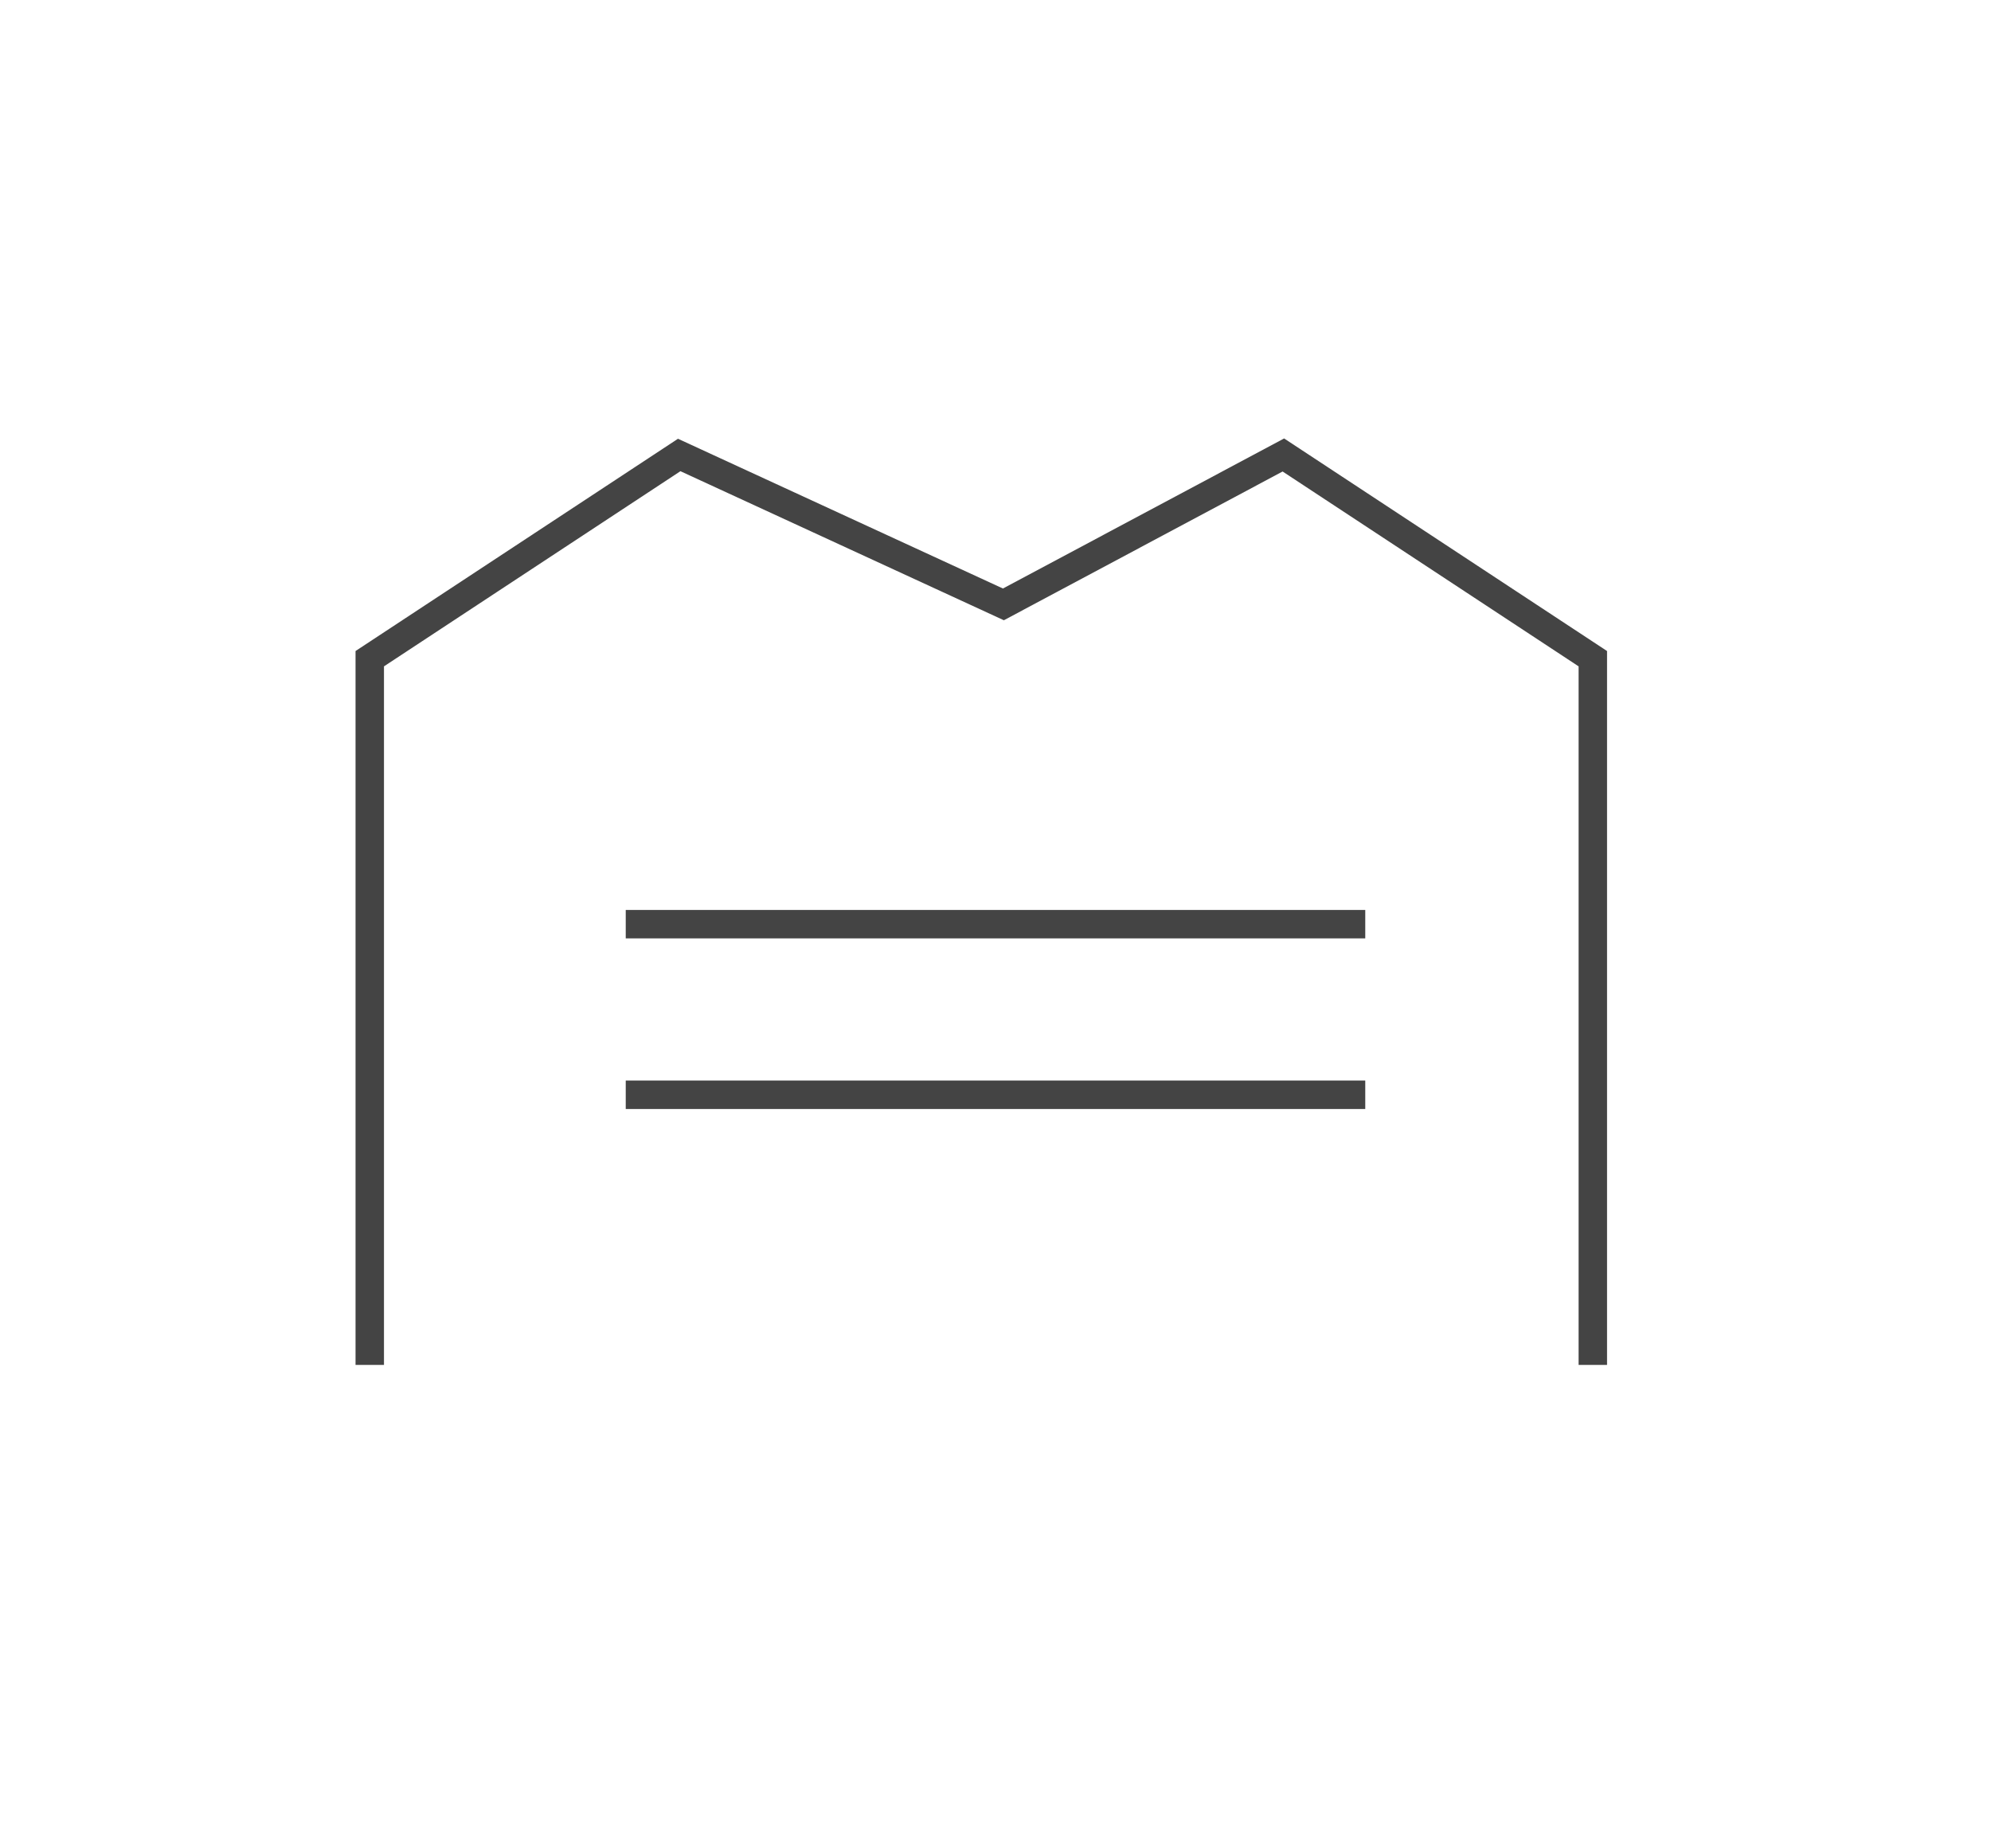 <svg fill="none" height="65" viewBox="0 0 70 65" width="70" xmlns="http://www.w3.org/2000/svg"><path d="m13 48v-24.836l10.88-7.164 11.398 5.254 9.843-5.254 10.88 7.164v24.836" stroke="#444"/><g fill="#444"><path d="m22 32h26v1h-26z"/><path d="m22 38h26v1h-26z"/></g></svg>